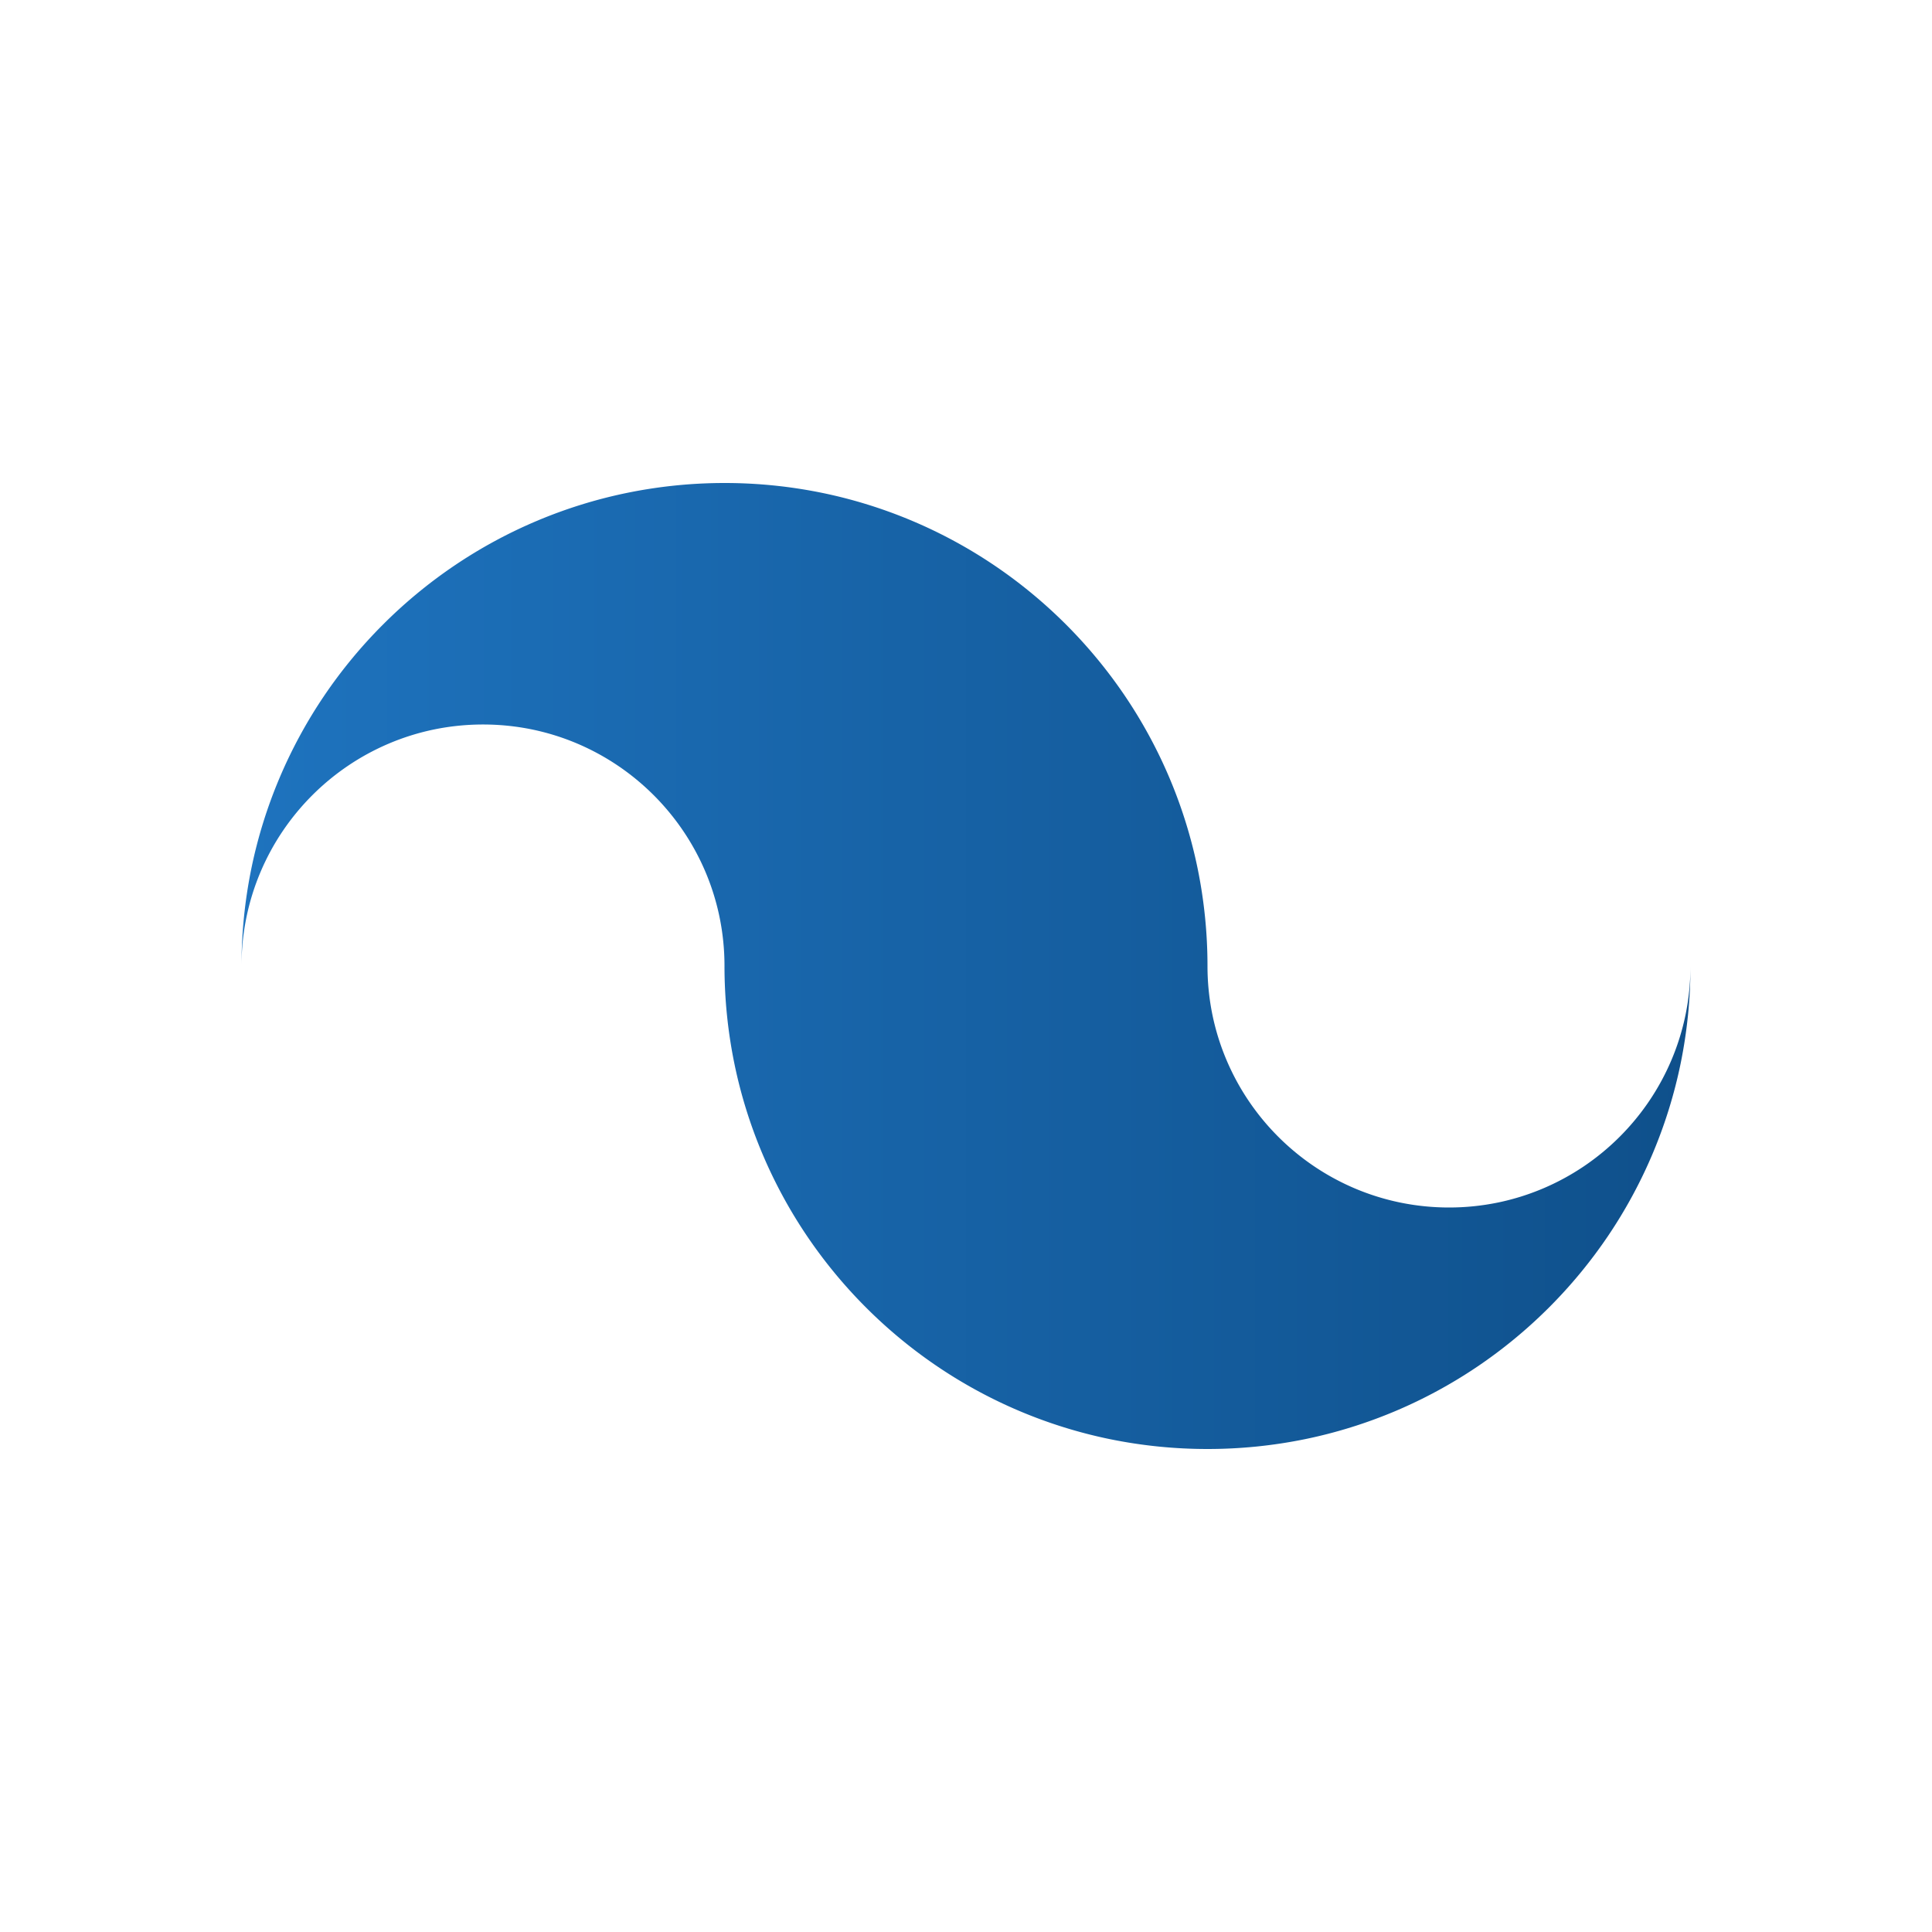 <svg xmlns="http://www.w3.org/2000/svg" xmlns:xlink="http://www.w3.org/1999/xlink" width="192" height="192" viewBox="0 0 192 192"><defs><linearGradient id="a" x2="1" gradientUnits="objectBoundingBox"><stop offset="0" stop-color="#1e73be"/><stop offset="1" stop-color="#0f508b"/></linearGradient><clipPath id="c"><rect width="192" height="192"/></clipPath></defs><g id="b" clip-path="url(#c)"><path d="M490.327-1232.974a47.717,47.717,0,0,1-9.01-2.8,47.979,47.979,0,0,1-8.153-4.426,48.3,48.3,0,0,1-7.1-5.861,48.311,48.311,0,0,1-5.861-7.1,47.981,47.981,0,0,1-4.425-8.154,47.7,47.7,0,0,1-2.8-9.01A48.337,48.337,0,0,1,452-1280h48a24.167,24.167,0,0,0,.487,4.837,23.88,23.88,0,0,0,1.4,4.5,24.006,24.006,0,0,0,2.213,4.077,24.166,24.166,0,0,0,2.93,3.552,24.166,24.166,0,0,0,3.552,2.931,24.035,24.035,0,0,0,4.076,2.213,23.885,23.885,0,0,0,4.505,1.4A24.134,24.134,0,0,0,524-1256a24.135,24.135,0,0,0,4.837-.488,23.847,23.847,0,0,0,4.5-1.4,24.019,24.019,0,0,0,4.077-2.213,24.165,24.165,0,0,0,3.552-2.931,24.17,24.17,0,0,0,2.931-3.552,24.015,24.015,0,0,0,2.213-4.077,23.9,23.9,0,0,0,1.4-4.5,24.2,24.2,0,0,0,.488-4.807,48.381,48.381,0,0,1-.975,9.643,47.738,47.738,0,0,1-2.8,9.01,47.949,47.949,0,0,1-4.425,8.154,48.34,48.34,0,0,1-5.861,7.1,48.3,48.3,0,0,1-7.1,5.861,47.965,47.965,0,0,1-8.154,4.426,47.731,47.731,0,0,1-9.01,2.8A48.333,48.333,0,0,1,500-1232,48.334,48.334,0,0,1,490.327-1232.974ZM452-1280a24.17,24.17,0,0,0-.487-4.837,23.889,23.889,0,0,0-1.4-4.505,24.008,24.008,0,0,0-2.213-4.077,24.16,24.16,0,0,0-2.93-3.552,24.216,24.216,0,0,0-3.552-2.931,24.021,24.021,0,0,0-4.076-2.213,23.88,23.88,0,0,0-4.505-1.4A24.179,24.179,0,0,0,428-1304a24.18,24.18,0,0,0-4.837.488,23.875,23.875,0,0,0-4.5,1.4,24.025,24.025,0,0,0-4.077,2.213,24.171,24.171,0,0,0-3.552,2.931,24.172,24.172,0,0,0-2.931,3.552,23.991,23.991,0,0,0-2.213,4.077,23.886,23.886,0,0,0-1.4,4.505,24.164,24.164,0,0,0-.488,4.807,48.381,48.381,0,0,1,.975-9.643,47.735,47.735,0,0,1,2.8-9.01,47.981,47.981,0,0,1,4.425-8.154,48.357,48.357,0,0,1,5.861-7.1,48.294,48.294,0,0,1,7.1-5.861,47.946,47.946,0,0,1,8.154-4.425,47.711,47.711,0,0,1,9.01-2.8A48.334,48.334,0,0,1,452-1328a48.336,48.336,0,0,1,9.674.975,47.743,47.743,0,0,1,9.01,2.8,47.968,47.968,0,0,1,8.153,4.425,48.32,48.32,0,0,1,7.1,5.861,48.361,48.361,0,0,1,5.861,7.1,47.979,47.979,0,0,1,4.425,8.154,47.736,47.736,0,0,1,2.8,9.01A48.366,48.366,0,0,1,500-1280Z" transform="translate(-380.001 1376)" fill="url(#a)"/></g></svg>
